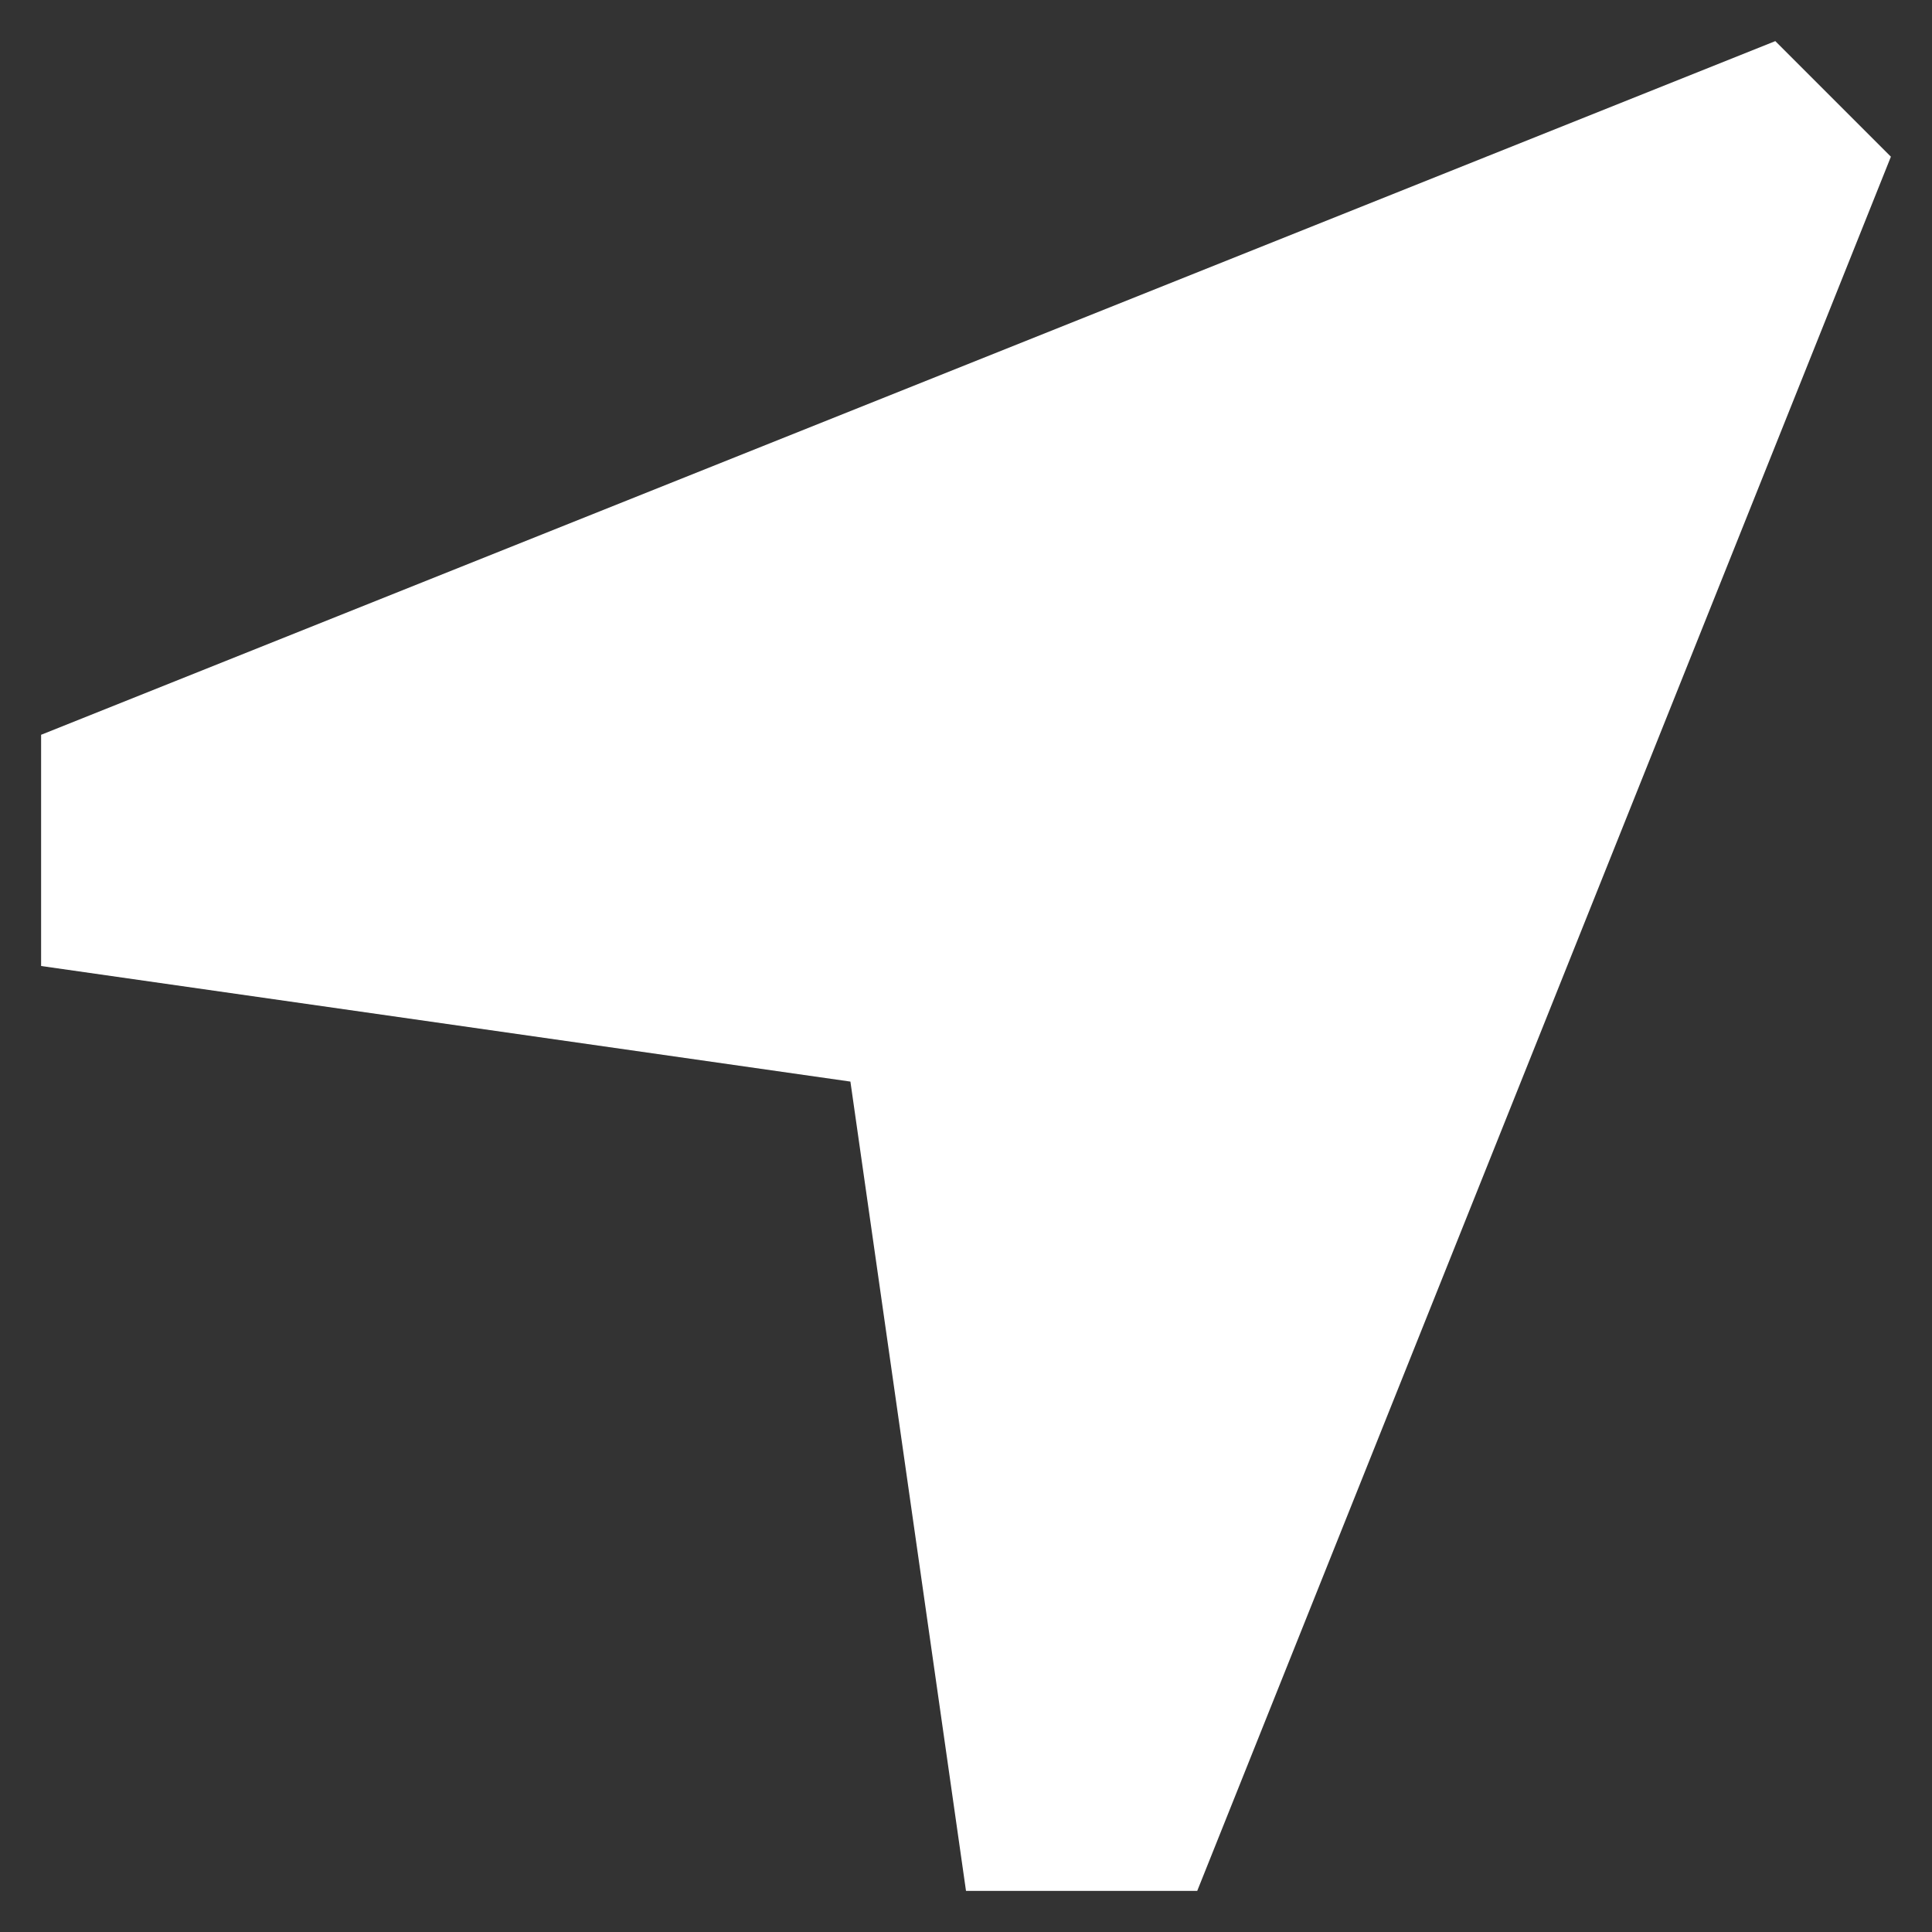 <svg width="47" height="47" viewBox="0 0 47 47" fill="none" xmlns="http://www.w3.org/2000/svg">
<rect x="0" y="0" width="47" height="47" fill="#333333" stroke="none"/>
<path d="M46 3.812L43.188 1L1 17.875V23.5L20.688 26.312L23.5 46H29.125L46 3.812Z" fill="white"/>
</svg>
